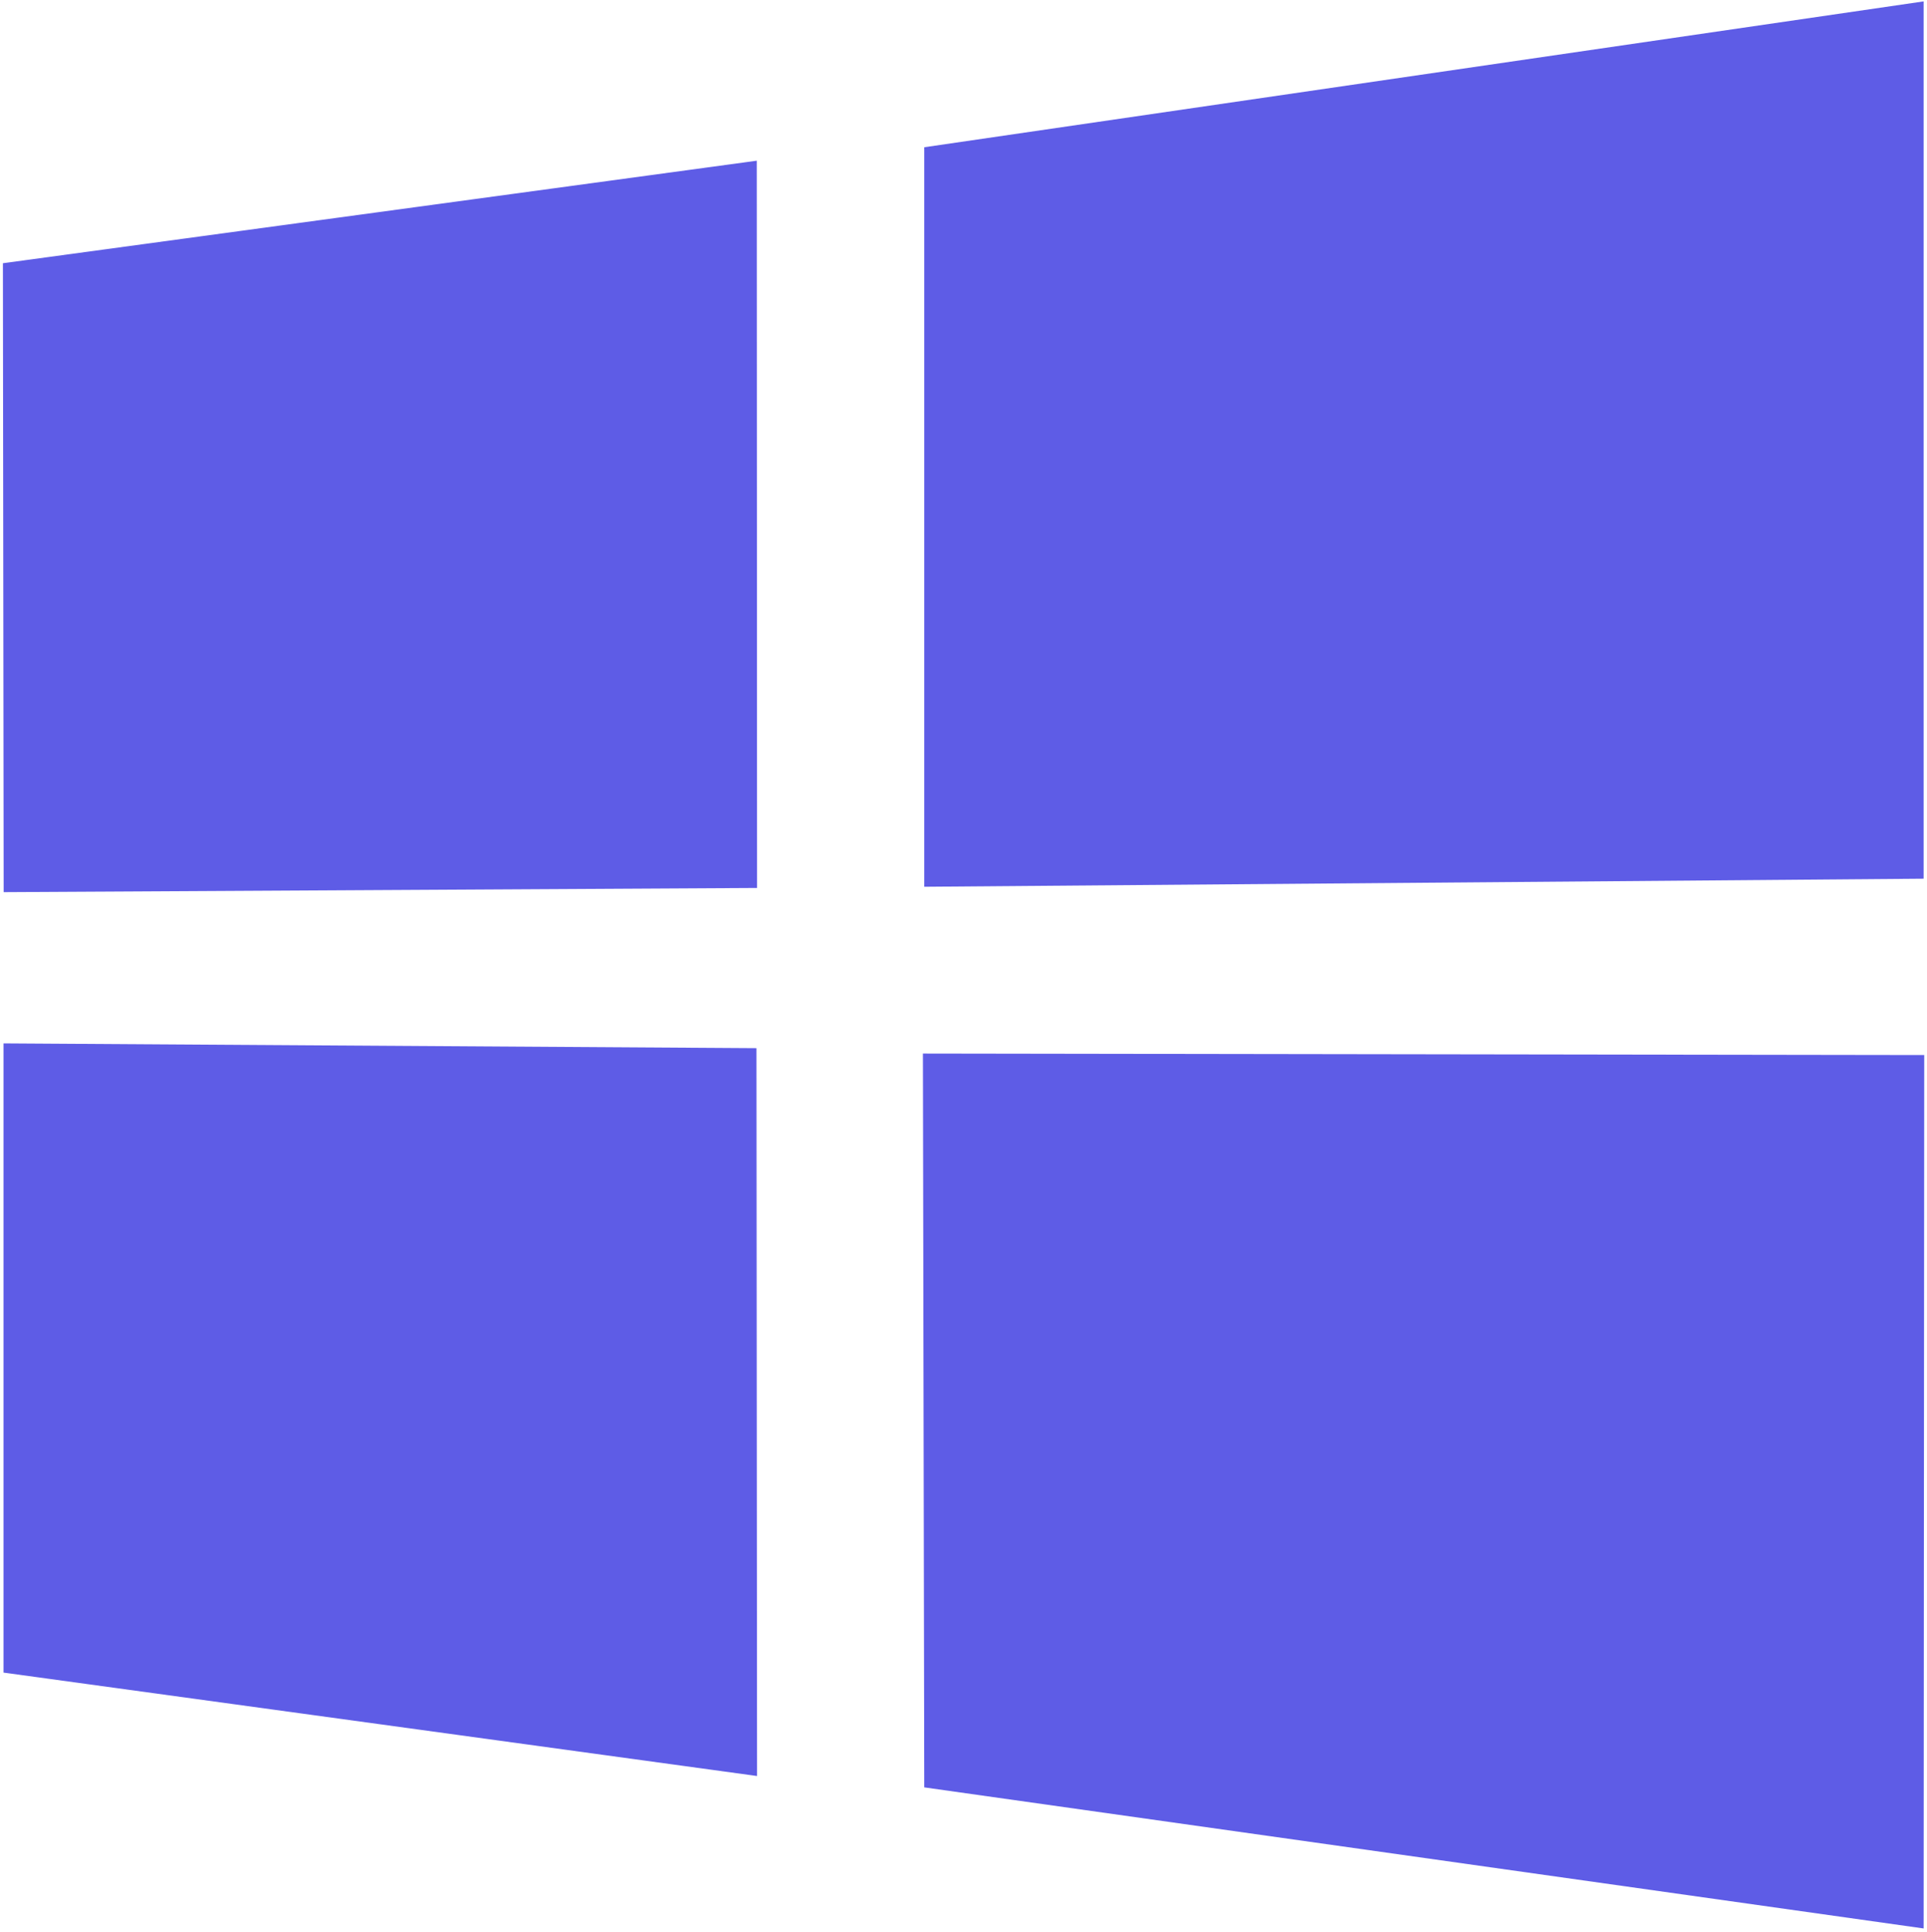 <?xml version="1.0" encoding="UTF-8"?>
<svg width="403px" height="404px" viewBox="0 0 403 404" version="1.1" xmlns="http://www.w3.org/2000/svg" xmlns:xlink="http://www.w3.org/1999/xlink">
    <title>Shape</title>
    <g id="Page-1" stroke="none" stroke-width="1" fill="none" fill-rule="evenodd">
        <g id="windows" fill="#5E5CE6" fill-rule="nonzero">
            <path d="M193.296,30.79 L402.296,0.29 L402.296,183.728 L193.296,185.416 L193.296,30.79 Z M402.296,403.227 L193.296,373.727 L193.016,220.289 L402.421,220.602 L402.296,403.227 Z M0.608,55.04 L158.264,33.602 L158.327,185.665 L0.765,186.54 L0.608,55.04 Z M158.327,371.352 L0.733,349.727 L0.733,218.164 L158.202,219.164 L158.327,371.352 Z" id="Shape"></path>
        </g>
    </g>
</svg>